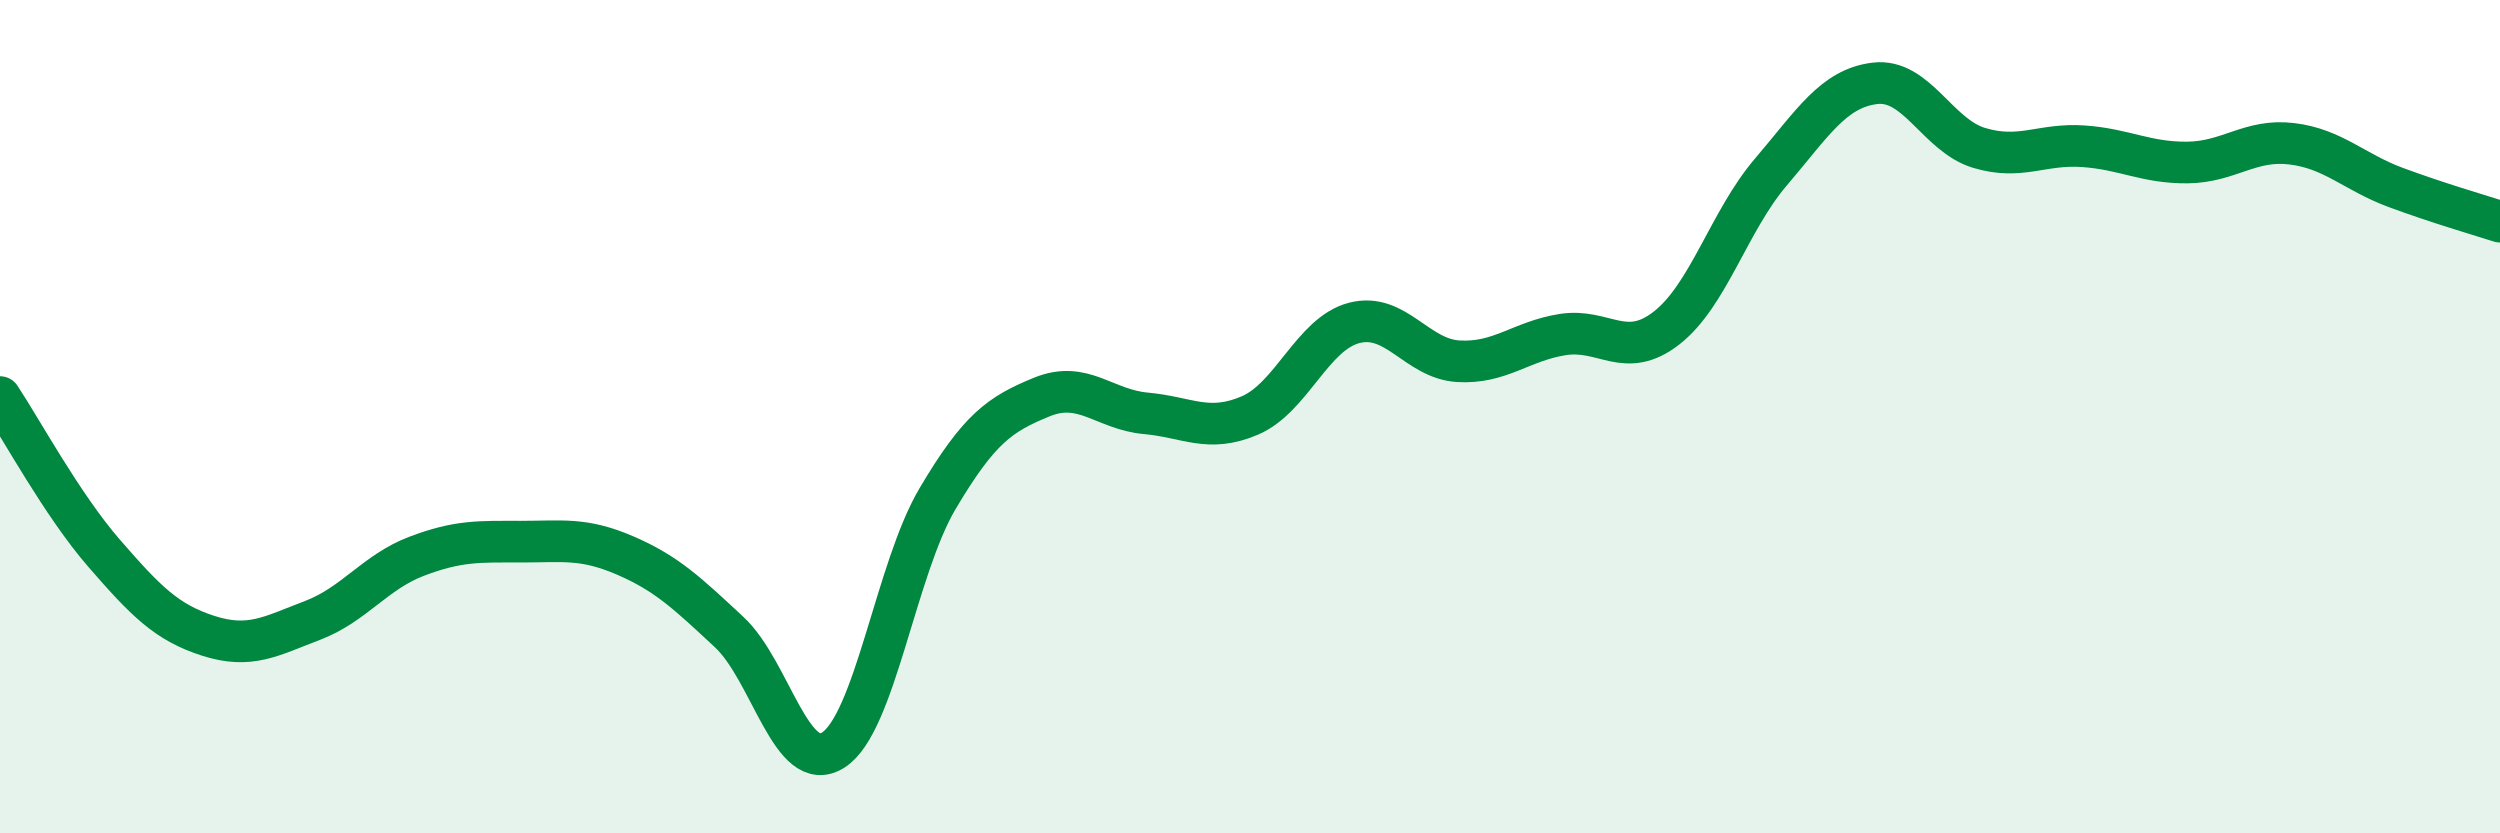 
    <svg width="60" height="20" viewBox="0 0 60 20" xmlns="http://www.w3.org/2000/svg">
      <path
        d="M 0,9.53 C 0.5,10.28 1.5,12.13 2.5,13.28 C 3.5,14.43 4,14.94 5,15.26 C 6,15.58 6.5,15.27 7.5,14.89 C 8.5,14.51 9,13.73 10,13.35 C 11,12.97 11.5,13 12.5,13 C 13.5,13 14,12.9 15,13.33 C 16,13.76 16.5,14.24 17.5,15.17 C 18.5,16.1 19,18.64 20,18 C 21,17.36 21.5,13.66 22.5,11.97 C 23.5,10.28 24,9.94 25,9.53 C 26,9.12 26.5,9.83 27.5,9.92 C 28.5,10.01 29,10.4 30,9.97 C 31,9.54 31.5,8.01 32.5,7.75 C 33.5,7.49 34,8.61 35,8.67 C 36,8.73 36.5,8.19 37.5,8.03 C 38.5,7.87 39,8.65 40,7.87 C 41,7.09 41.5,5.3 42.5,4.13 C 43.5,2.96 44,2.12 45,2 C 46,1.88 46.5,3.25 47.5,3.55 C 48.5,3.85 49,3.44 50,3.51 C 51,3.58 51.5,3.91 52.5,3.9 C 53.5,3.89 54,3.33 55,3.45 C 56,3.57 56.5,4.13 57.5,4.5 C 58.5,4.87 59.5,5.16 60,5.32L60 20L0 20Z"
        fill="#008740"
        opacity="0.1"
        stroke-linecap="round"
        stroke-linejoin="round"
      />
      <path
        d="M 0,9.53 C 0.5,10.28 1.5,12.13 2.5,13.28 C 3.5,14.43 4,14.94 5,15.26 C 6,15.58 6.5,15.27 7.5,14.89 C 8.5,14.51 9,13.73 10,13.35 C 11,12.97 11.5,13 12.5,13 C 13.5,13 14,12.9 15,13.33 C 16,13.76 16.5,14.24 17.5,15.17 C 18.5,16.1 19,18.64 20,18 C 21,17.36 21.5,13.66 22.5,11.97 C 23.5,10.28 24,9.94 25,9.53 C 26,9.12 26.5,9.83 27.5,9.92 C 28.5,10.01 29,10.4 30,9.97 C 31,9.54 31.5,8.01 32.5,7.75 C 33.5,7.49 34,8.61 35,8.67 C 36,8.73 36.5,8.19 37.5,8.03 C 38.5,7.87 39,8.65 40,7.87 C 41,7.09 41.5,5.3 42.5,4.13 C 43.5,2.96 44,2.12 45,2 C 46,1.88 46.5,3.25 47.5,3.55 C 48.5,3.85 49,3.44 50,3.51 C 51,3.58 51.5,3.91 52.5,3.9 C 53.5,3.89 54,3.33 55,3.45 C 56,3.57 56.5,4.13 57.5,4.5 C 58.5,4.87 59.5,5.16 60,5.32"
        stroke="#008740"
        stroke-width="1"
        fill="none"
        stroke-linecap="round"
        stroke-linejoin="round"
      />
    </svg>
  